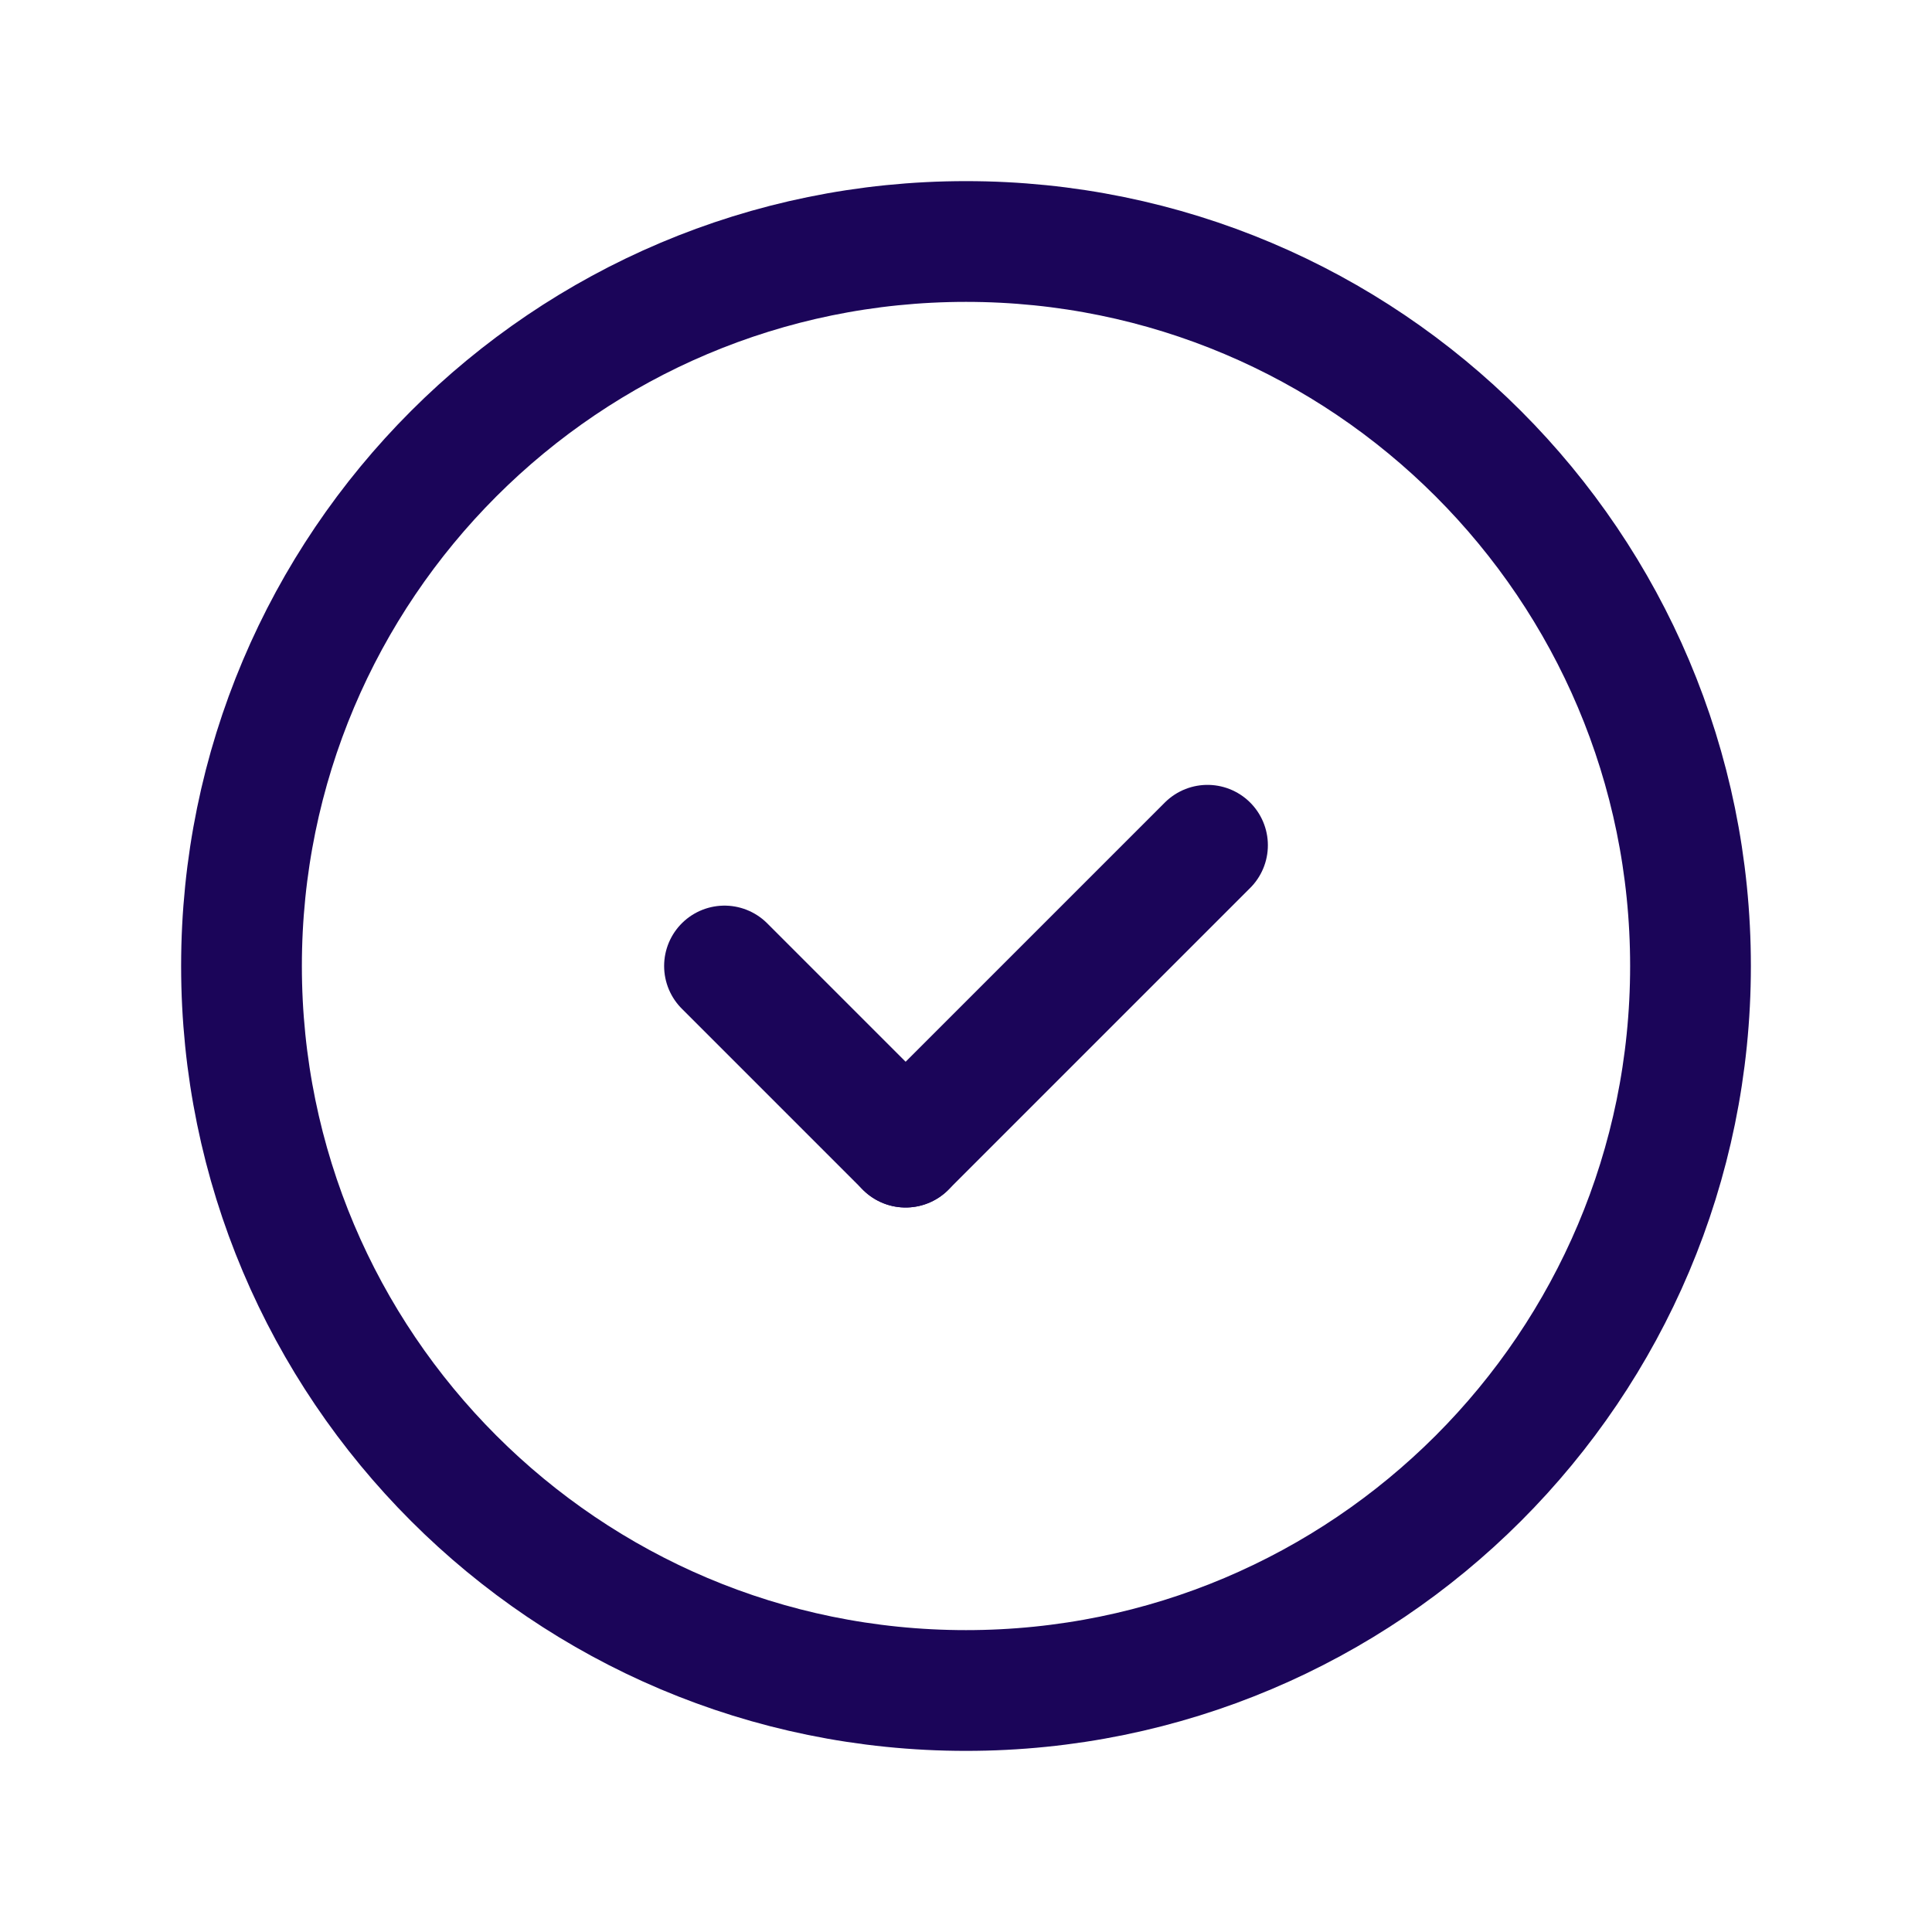 <svg width="24" height="24" viewBox="0 0 24 24" fill="none" xmlns="http://www.w3.org/2000/svg">
<g clip-path="url(#clip0_1688_97625)">
<path d="M11.25 14.25L9 12" stroke="#1B0559" stroke-width="1.5" stroke-linecap="round" stroke-linejoin="round"/>
<path d="M15 10.5L11.25 14.25" stroke="#1B0559" stroke-width="1.5" stroke-linecap="round" stroke-linejoin="round"/>
<path d="M3 12V12C3 16.971 7.029 21 12 21H12C16.971 21 21 16.971 21 12V12C21 7.029 16.971 3 12 3H12C7.029 3 3 7.029 3 12Z" stroke="#1B0559" stroke-width="1.5" stroke-linecap="round" stroke-linejoin="round"/>
</g>
<defs>
<clipPath id="clip0_1688_97625">
<rect width="24" height="24" fill="white"/>
</clipPath>
</defs>
</svg>
